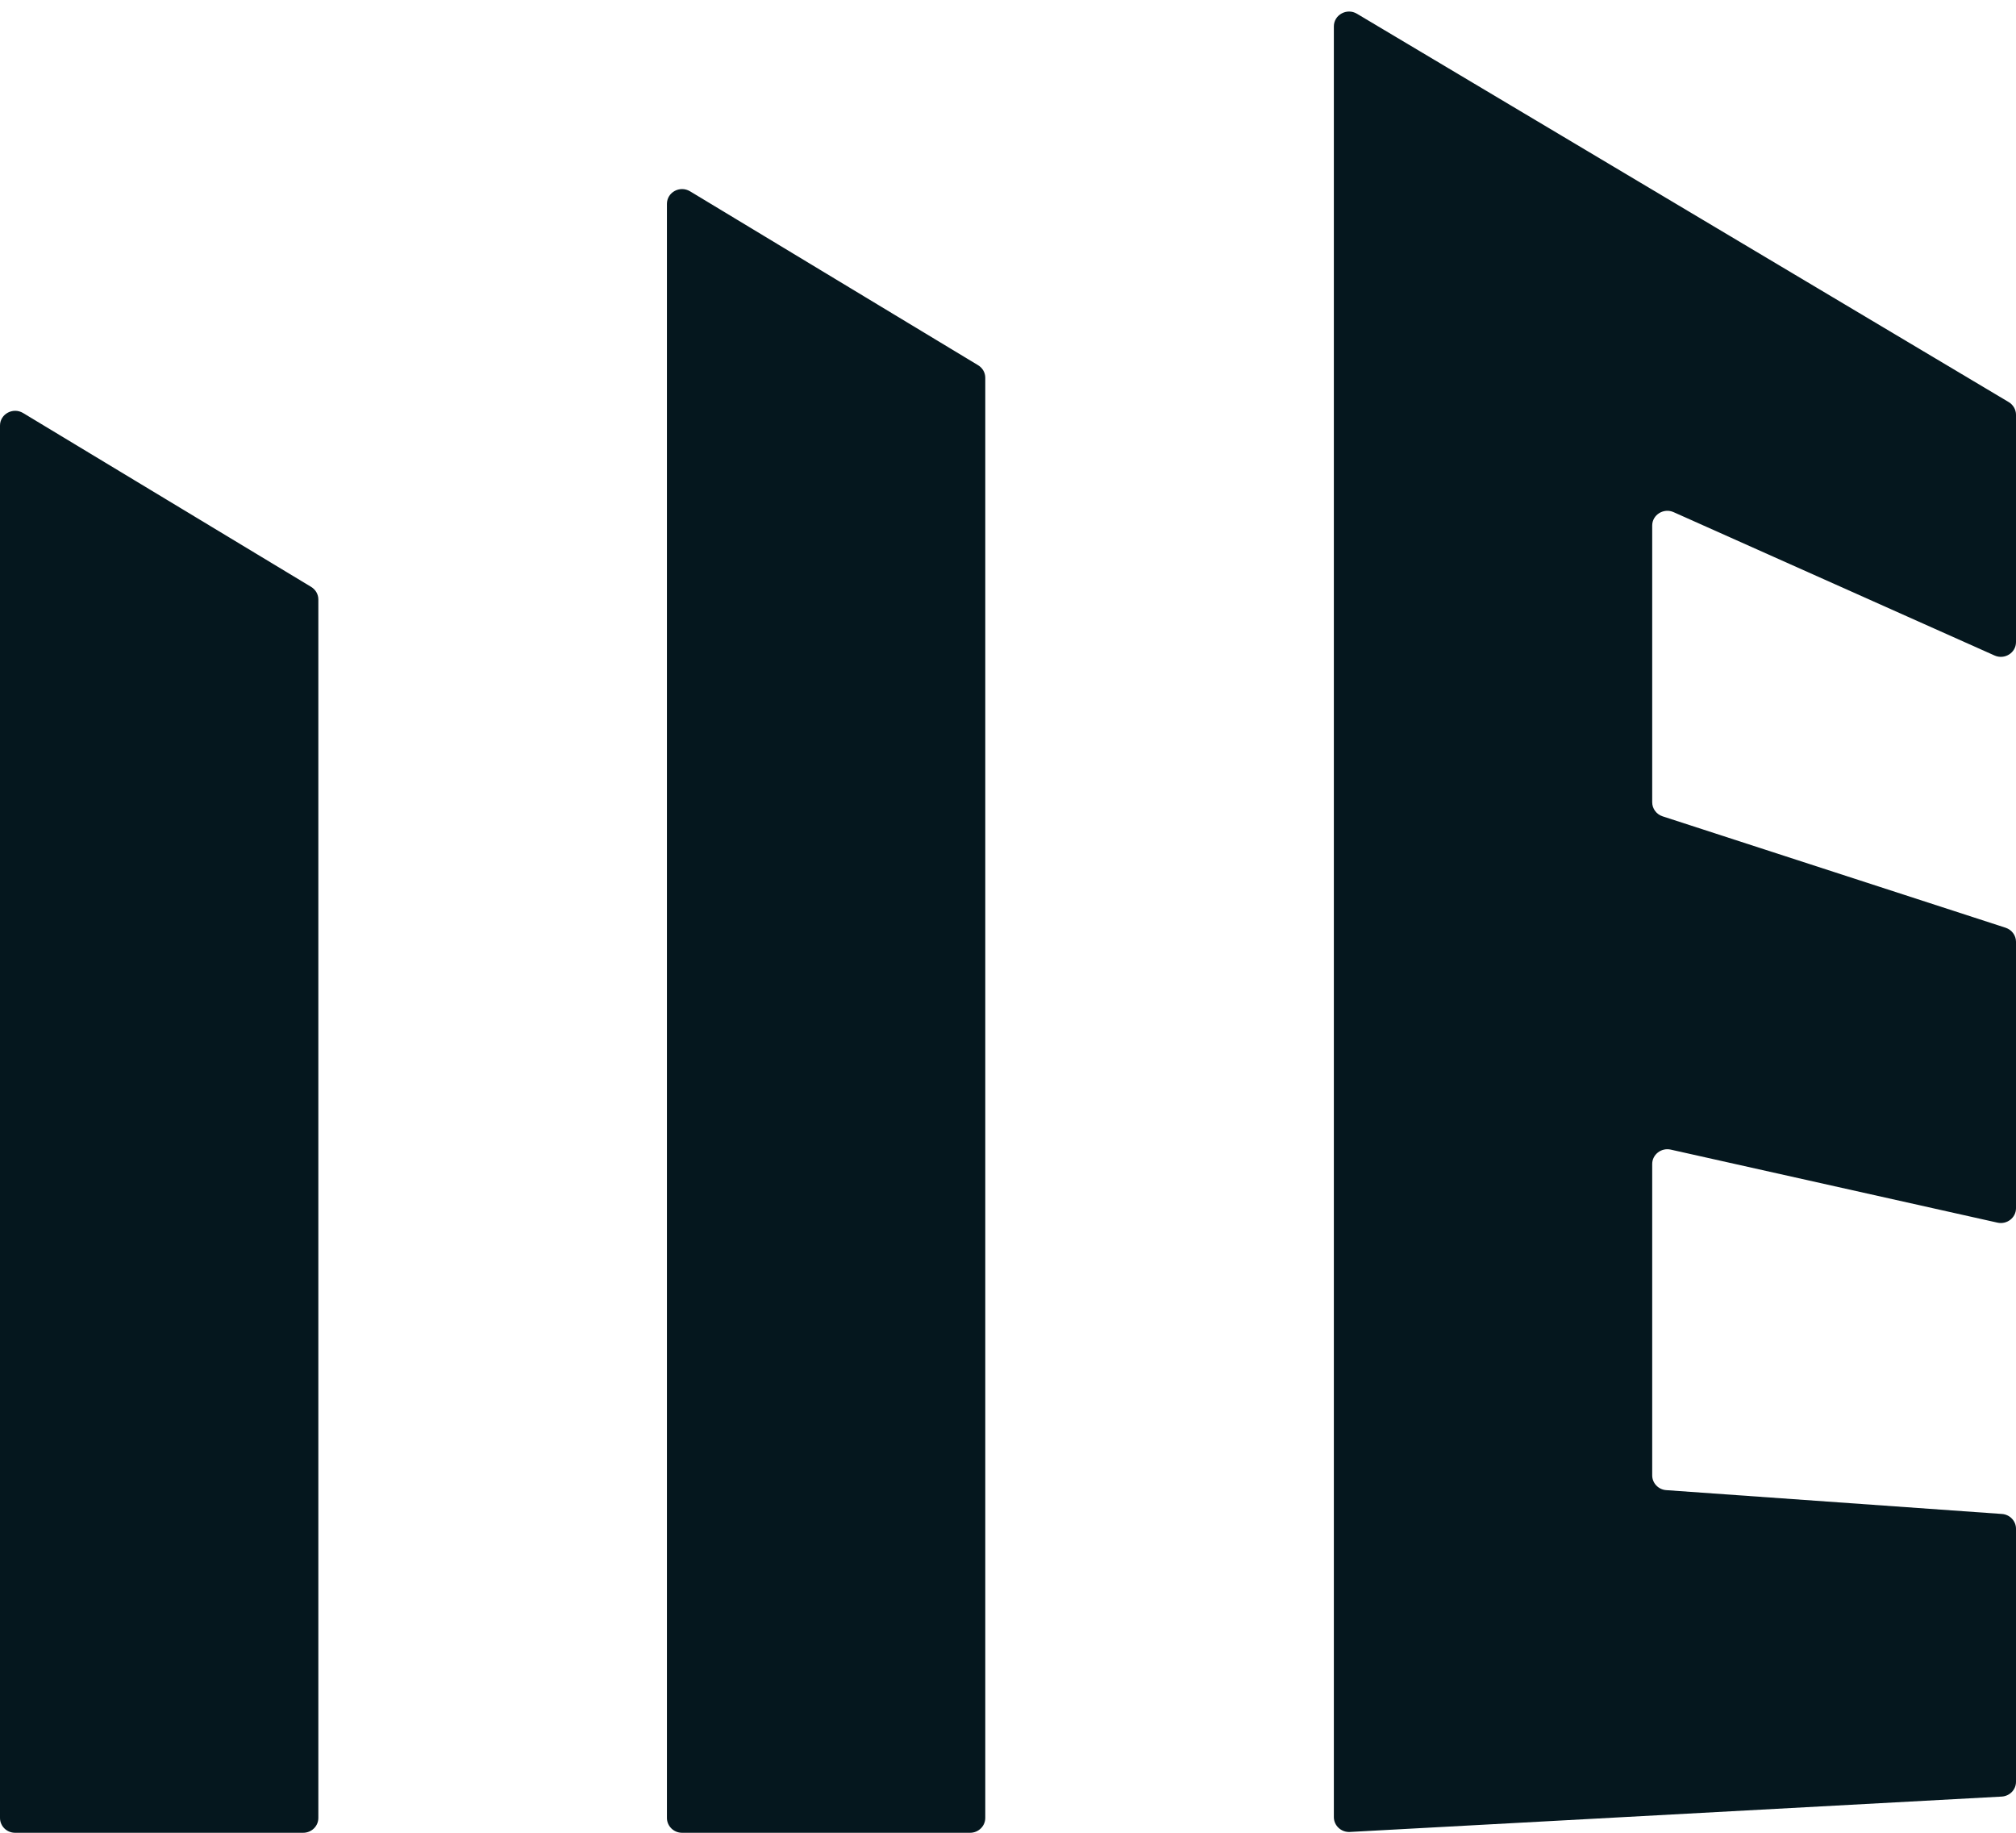 <?xml version="1.0" encoding="UTF-8"?> <svg xmlns="http://www.w3.org/2000/svg" width="22" height="20" viewBox="0 0 22 20" fill="none"> <path d="M0.165 20H3.308C3.4 20 3.474 19.928 3.474 19.838V6.541C3.474 6.485 3.444 6.434 3.395 6.404L0.252 4.507C0.142 4.441 0 4.518 0 4.644V19.838C0 19.928 0.074 20 0.165 20Z" fill="#05171E"></path> <path d="M7.443 20H10.586C10.678 20 10.752 19.927 10.752 19.838V4.122C10.752 4.066 10.722 4.014 10.673 3.985L7.531 2.088C7.42 2.021 7.278 2.098 7.278 2.225V19.838C7.278 19.927 7.352 20 7.443 20Z" fill="#05171E"></path> <path d="M14.731 19.991L21.844 19.605C21.931 19.6 22 19.53 22 19.444V16.682C22 16.598 21.933 16.527 21.847 16.521L18.183 16.261C18.097 16.255 18.03 16.184 18.03 16.1V12.702C18.03 12.599 18.129 12.522 18.232 12.545L21.798 13.342C21.901 13.365 22 13.288 22 13.185V10.277C22 10.208 21.954 10.146 21.887 10.124L18.143 8.908C18.076 8.886 18.03 8.824 18.03 8.755V5.735C18.03 5.618 18.155 5.54 18.264 5.589L21.766 7.153C21.875 7.202 22 7.124 22 7.007V4.526C22 4.47 21.97 4.418 21.921 4.388L14.808 0.15C14.698 0.084 14.556 0.162 14.556 0.288V19.829C14.556 19.922 14.636 19.996 14.731 19.991Z" fill="#05171E"></path> </svg> 